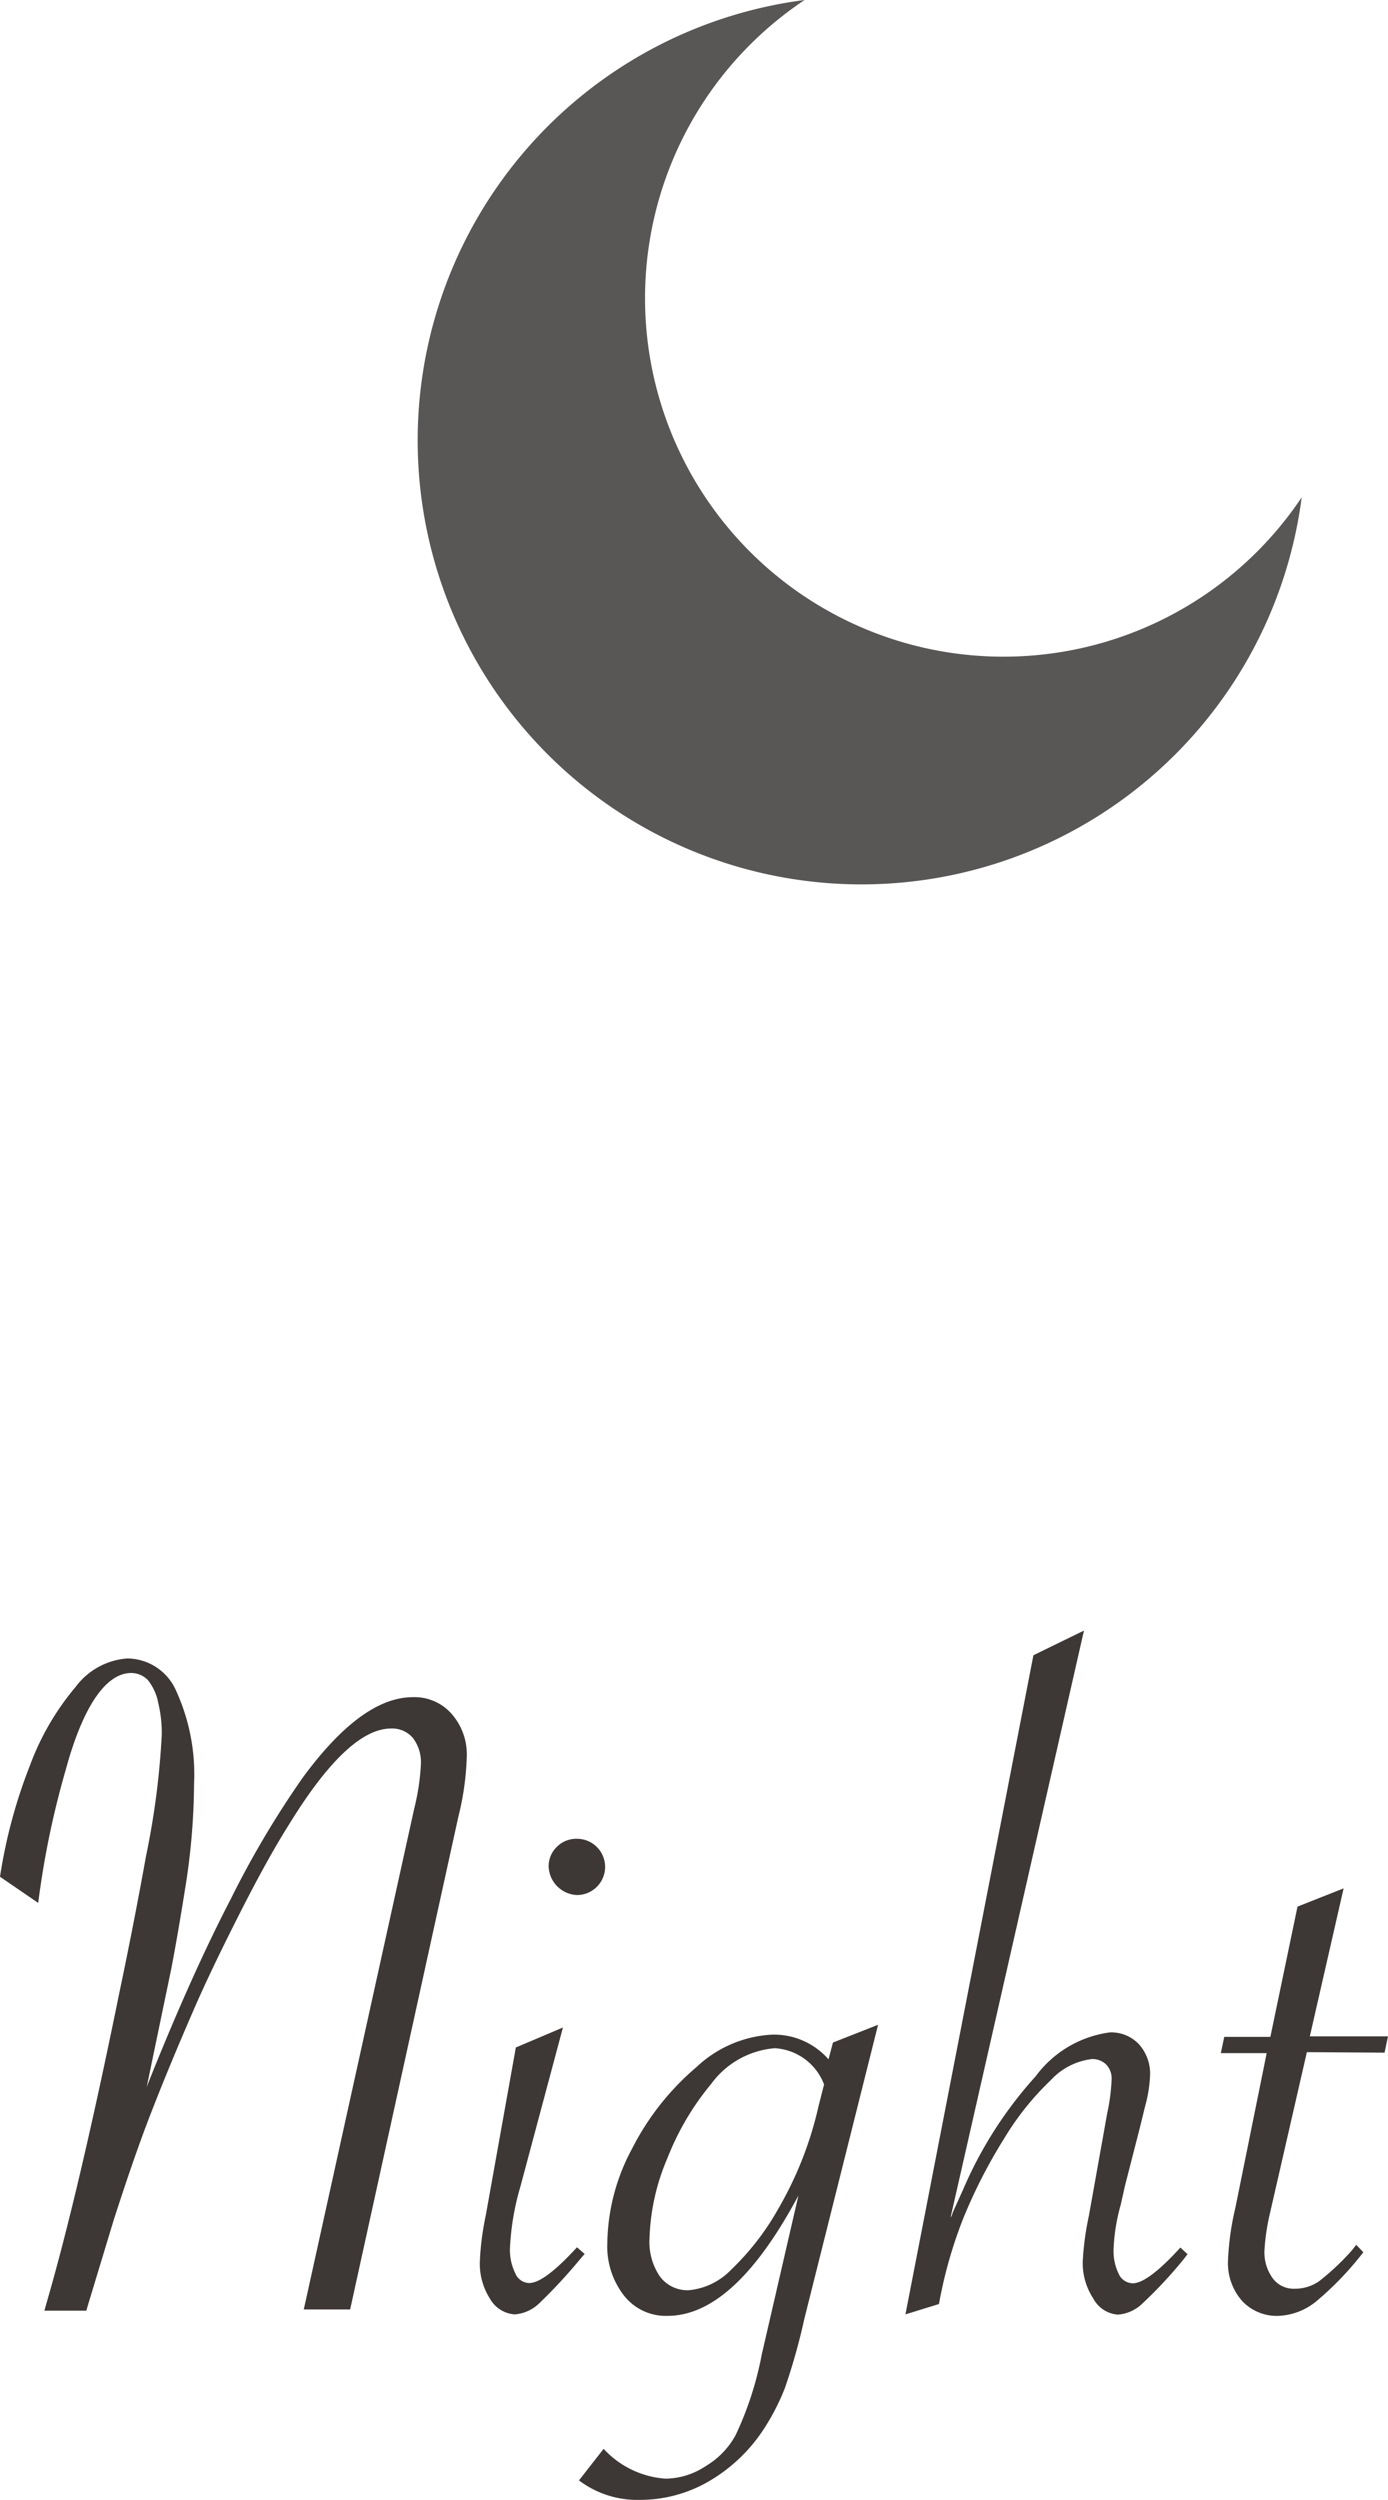 <svg xmlns="http://www.w3.org/2000/svg" viewBox="0 0 56.29 101.34"><defs><style>.cls-1{fill:#3d3736;}.cls-2{fill:#595656;}</style></defs><g id="レイヤー_2" data-name="レイヤー 2"><g id="レイヤー_1-2" data-name="レイヤー 1"><path class="cls-1" d="M14.2,93.62H12.32L16.8,73.31a9.25,9.25,0,0,0,.27-1.8,1.62,1.62,0,0,0-.32-1.05,1.1,1.1,0,0,0-.89-.39c-1.16,0-2.53,1.28-4.12,3.86-.63,1-1.29,2.2-2,3.6s-1.35,2.71-1.91,4-1.12,2.62-1.7,4.11-1.08,3-1.52,4.36l-1,3.3-.11.37H1.8l.11-.39q1.29-4.45,2.91-12.4.63-3,1.1-5.63a32.13,32.13,0,0,0,.64-4.92A5.22,5.22,0,0,0,6.41,69,2.09,2.09,0,0,0,6,68.11a.94.94,0,0,0-.68-.29c-1,0-1.94,1.3-2.65,3.91a35.34,35.34,0,0,0-1.12,5.41L0,76.08a20.87,20.87,0,0,1,1.21-4.5,10.67,10.67,0,0,1,1.86-3.2,2.87,2.87,0,0,1,2.09-1.15,2.18,2.18,0,0,1,2,1.35,8.14,8.14,0,0,1,.71,3.73,27.36,27.36,0,0,1-.37,4.3c-.17,1.07-.35,2.13-.55,3.18l-1,4.81.17-.43C7.23,81.41,8.31,79,9.35,77a38.25,38.25,0,0,1,2.9-4.9q2.41-3.3,4.49-3.3a2,2,0,0,1,1.57.67,2.49,2.49,0,0,1,.62,1.75,11.32,11.32,0,0,1-.34,2.42Z"/><path class="cls-1" d="M22.83,82.19l-1.72,6.43a10.59,10.59,0,0,0-.43,2.54,2.14,2.14,0,0,0,.22,1,.63.63,0,0,0,.56.39c.41,0,1.05-.48,1.94-1.45l.31.27-.19.22a21.27,21.27,0,0,1-1.64,1.77,1.61,1.61,0,0,1-1,.46,1.24,1.24,0,0,1-1-.62,2.65,2.65,0,0,1-.42-1.53,11.34,11.34,0,0,1,.24-1.86L20.92,83Zm.57-7.65a1.14,1.14,0,0,1,0,2.28,1.2,1.2,0,0,1-1.15-1.15,1.09,1.09,0,0,1,.33-.8A1.11,1.11,0,0,1,23.4,74.54Z"/><path class="cls-1" d="M35.61,82.08,32.62,94a25.1,25.1,0,0,1-.79,2.81A9.09,9.09,0,0,1,31,98.43a6.64,6.64,0,0,1-2.24,2.15,5.57,5.57,0,0,1-2.84.76,3.92,3.92,0,0,1-2.44-.79l1-1.28A3.76,3.76,0,0,0,27,100.48a3,3,0,0,0,1.62-.51,3.28,3.28,0,0,0,1.21-1.25,13.43,13.43,0,0,0,1.06-3.26L32.38,89c-1.74,3.26-3.51,4.88-5.31,4.88a2.15,2.15,0,0,1-1.77-.83,3.24,3.24,0,0,1-.67-2.12,8.25,8.25,0,0,1,1-3.82,10.65,10.65,0,0,1,2.61-3.31,4.83,4.83,0,0,1,3.06-1.32,2.94,2.94,0,0,1,2.3,1l.18-.68ZM33.42,84.5a2.28,2.28,0,0,0-2-1.47,3.55,3.55,0,0,0-2.58,1.45,10.92,10.92,0,0,0-1.77,3,8.9,8.9,0,0,0-.73,3.27,2.48,2.48,0,0,0,.42,1.53,1.39,1.39,0,0,0,1.18.56A2.74,2.74,0,0,0,29.66,92a10.54,10.54,0,0,0,1.88-2.42,14.7,14.7,0,0,0,1.66-4.22Z"/><path class="cls-1" d="M36.72,93.82,41.91,67.1l2.05-1L38.55,89.89a.39.39,0,0,0,.08-.18l.45-1A16.5,16.5,0,0,1,42,84.17a4.47,4.47,0,0,1,3-1.78,1.54,1.54,0,0,1,1.19.48,1.78,1.78,0,0,1,.45,1.28,5.55,5.55,0,0,1-.21,1.27l-.2.82-.61,2.38-.17.76a7.73,7.73,0,0,0-.29,1.8,2.11,2.11,0,0,0,.21,1,.64.64,0,0,0,.57.38c.4,0,1.05-.48,1.93-1.45l.29.27-.17.22a18,18,0,0,1-1.65,1.77,1.61,1.61,0,0,1-1,.46,1.23,1.23,0,0,1-1-.65,2.62,2.62,0,0,1-.43-1.5,11.58,11.58,0,0,1,.25-1.86l.74-4.14a7.86,7.86,0,0,0,.18-1.37.81.81,0,0,0-.22-.62.8.8,0,0,0-.58-.22,2.69,2.69,0,0,0-1.66.85,11.31,11.31,0,0,0-1.89,2.36,21.08,21.08,0,0,0-1.65,3.21,18.15,18.15,0,0,0-1,3.51Z"/><path class="cls-1" d="M53,83.19l-1.49,6.5a8.89,8.89,0,0,0-.23,1.53,1.79,1.79,0,0,0,.33,1.13,1.05,1.05,0,0,0,.88.43,1.71,1.71,0,0,0,1-.3,10,10,0,0,0,1.34-1.26L55,91l.29.3a12.64,12.64,0,0,1-1.92,2,2.59,2.59,0,0,1-1.51.58,1.92,1.92,0,0,1-1.5-.62,2.32,2.32,0,0,1-.56-1.61,11.18,11.18,0,0,1,.3-2.15l1.27-6.27H49.51l.14-.66h1.87l1.1-5.28,1.87-.74-1.37,6h3.17l-.14.66Z"/><path class="cls-2" d="M40.7,26.62A14.53,14.53,0,0,1,32.63,0,18,18,0,1,0,52.79,20.16,14.54,14.54,0,0,1,40.7,26.62Z"/></g></g></svg>